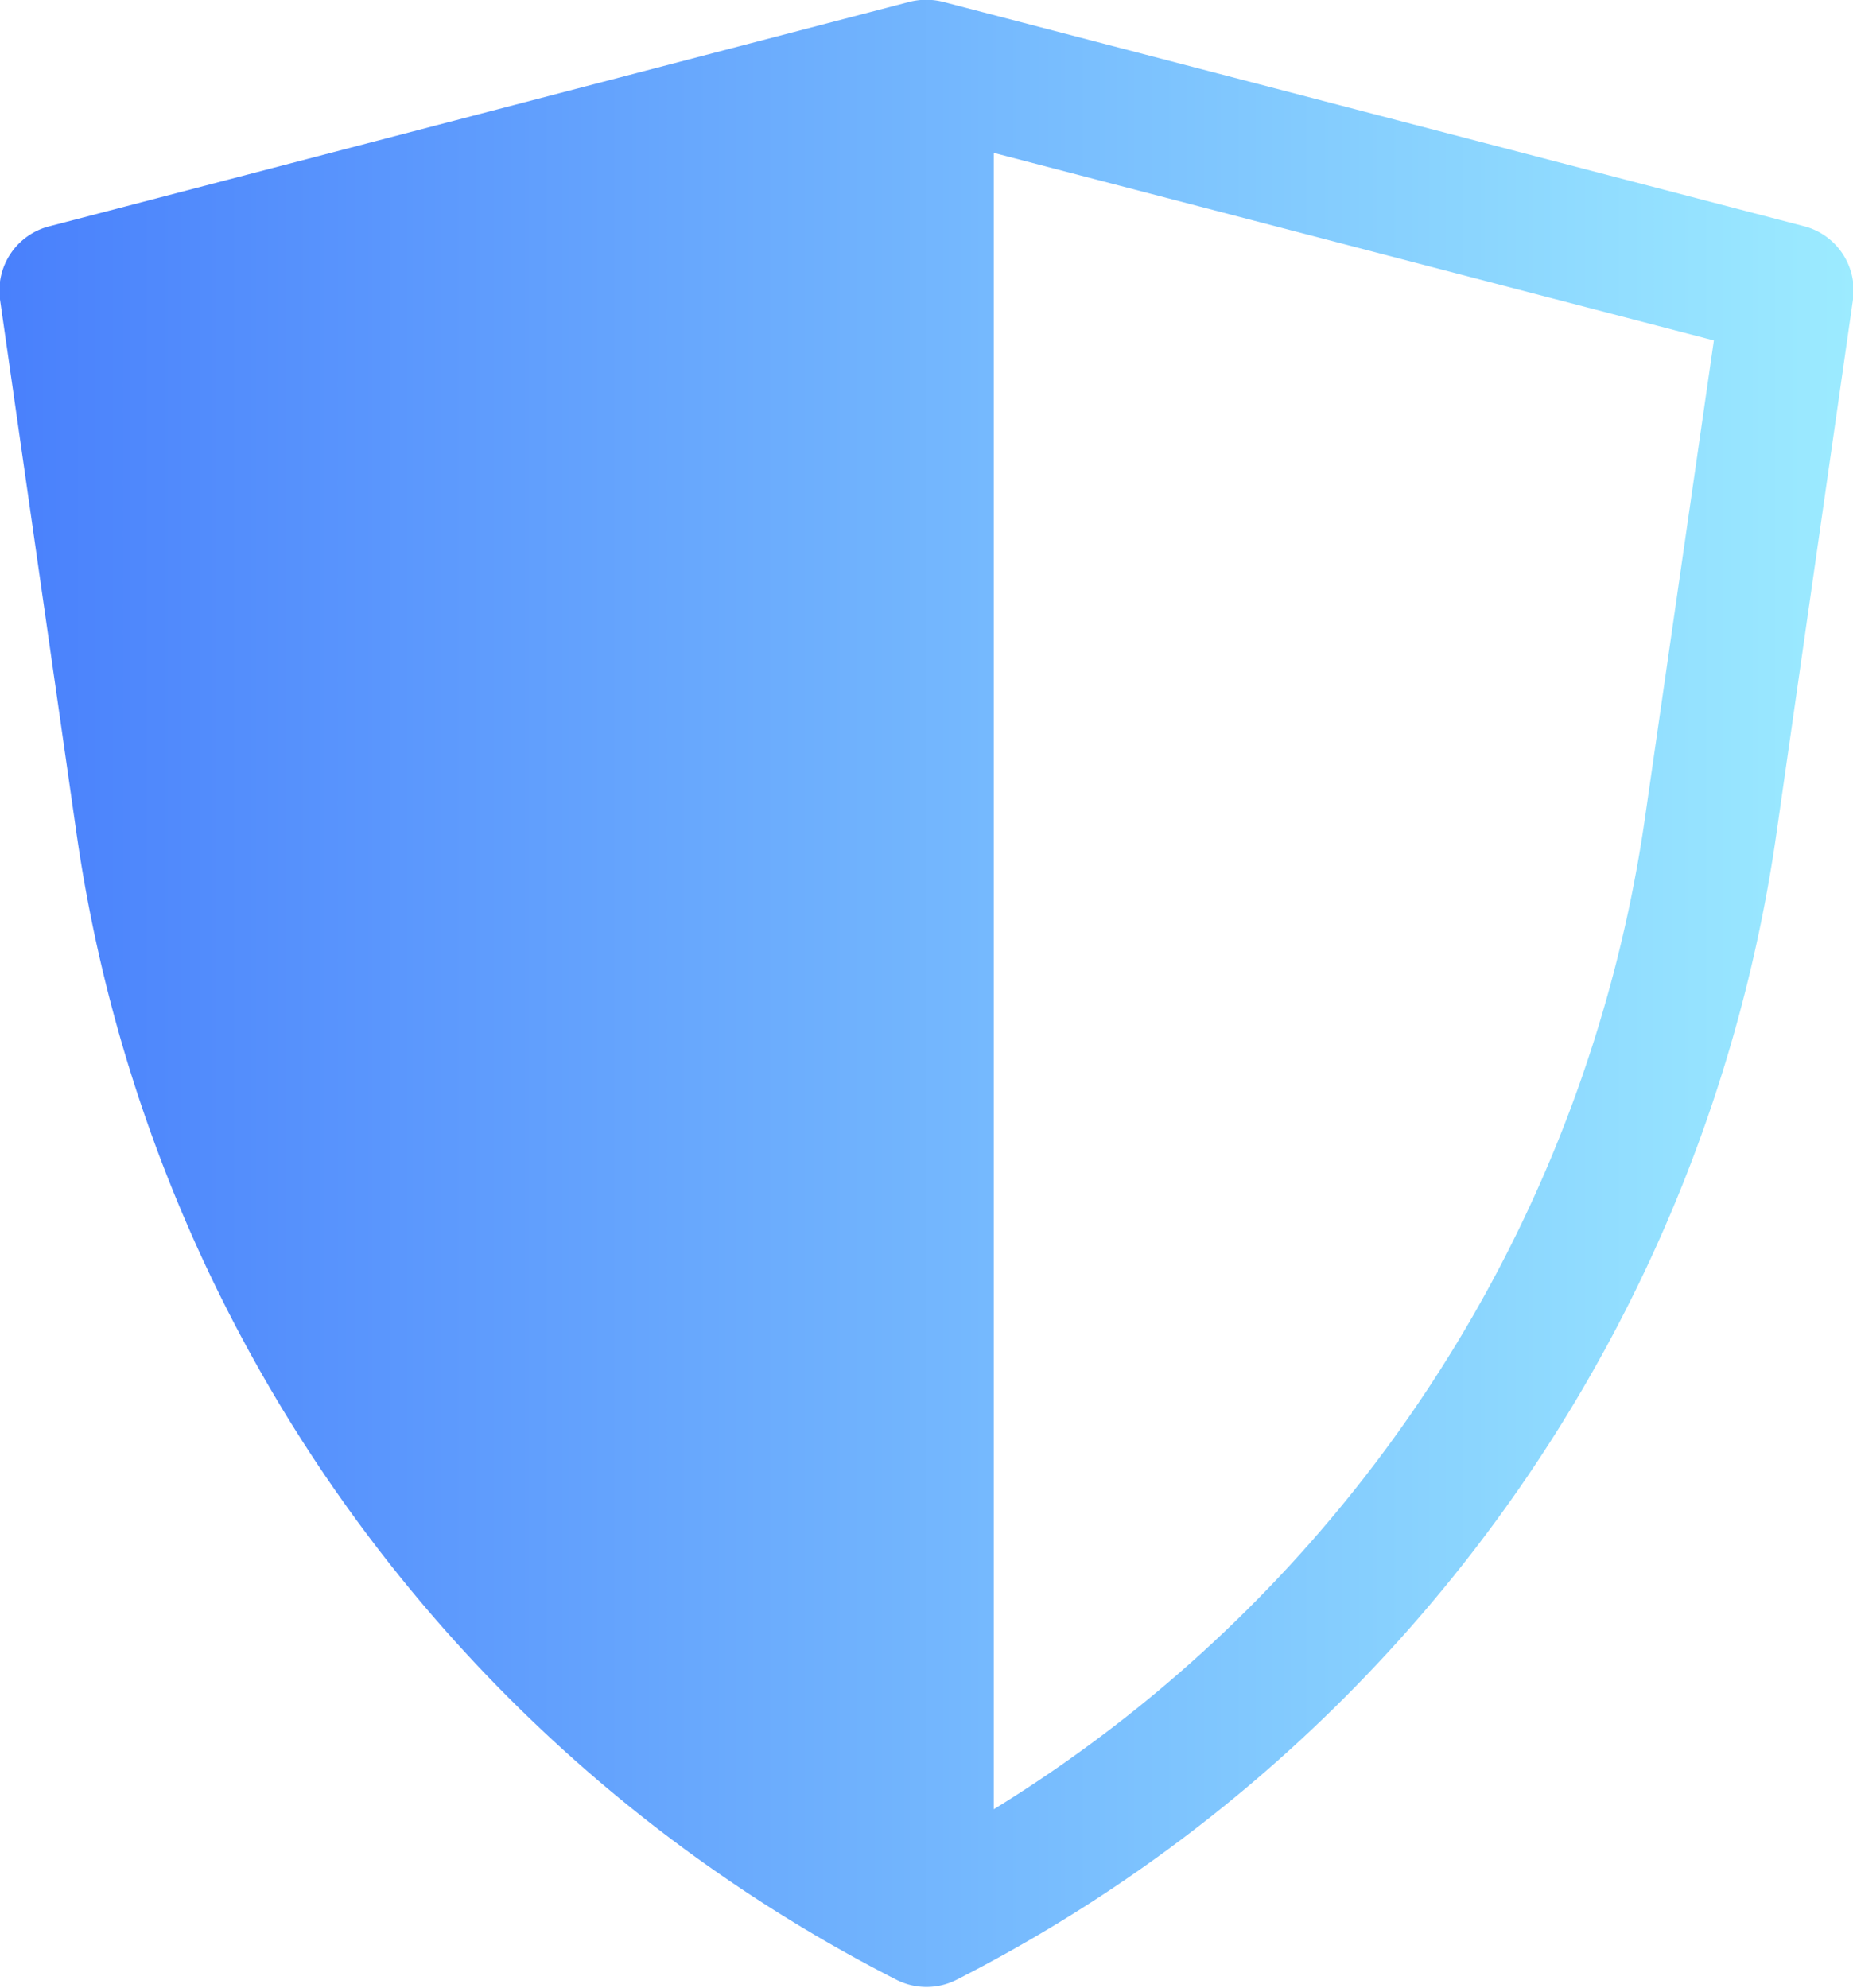 <svg xmlns="http://www.w3.org/2000/svg" viewBox="0 0 72.72 78"><defs><style>.cls-1{fill:url(#Gradiente_sem_nome_11);}</style><linearGradient id="Gradiente_sem_nome_11" x2="72.72" y1="39" y2="39" gradientUnits="userSpaceOnUse"><stop offset="0" stop-color="#4980fc"/><stop offset="1" stop-color="#9cebff"/></linearGradient></defs><title>icon-enterprise</title><g id="Camada_2"><path id="Camada_1-2" d="M70.77 8.87L37 .07a2.7 2.7 0 0 0-1.3 0L1.94 8.88A2.6 2.6 0 0 0 0 11.75l3 20.93a60.06 60.06 0 0 0 32.16 45 2.6 2.6 0 0 0 2.4 0 60.05 60.05 0 0 0 32.16-45l3-20.93a2.6 2.6 0 0 0-1.95-2.88zM64.57 32A54.86 54.86 0 0 1 39 71V6l28.26 7.36z" class="cls-1"/></g></svg>